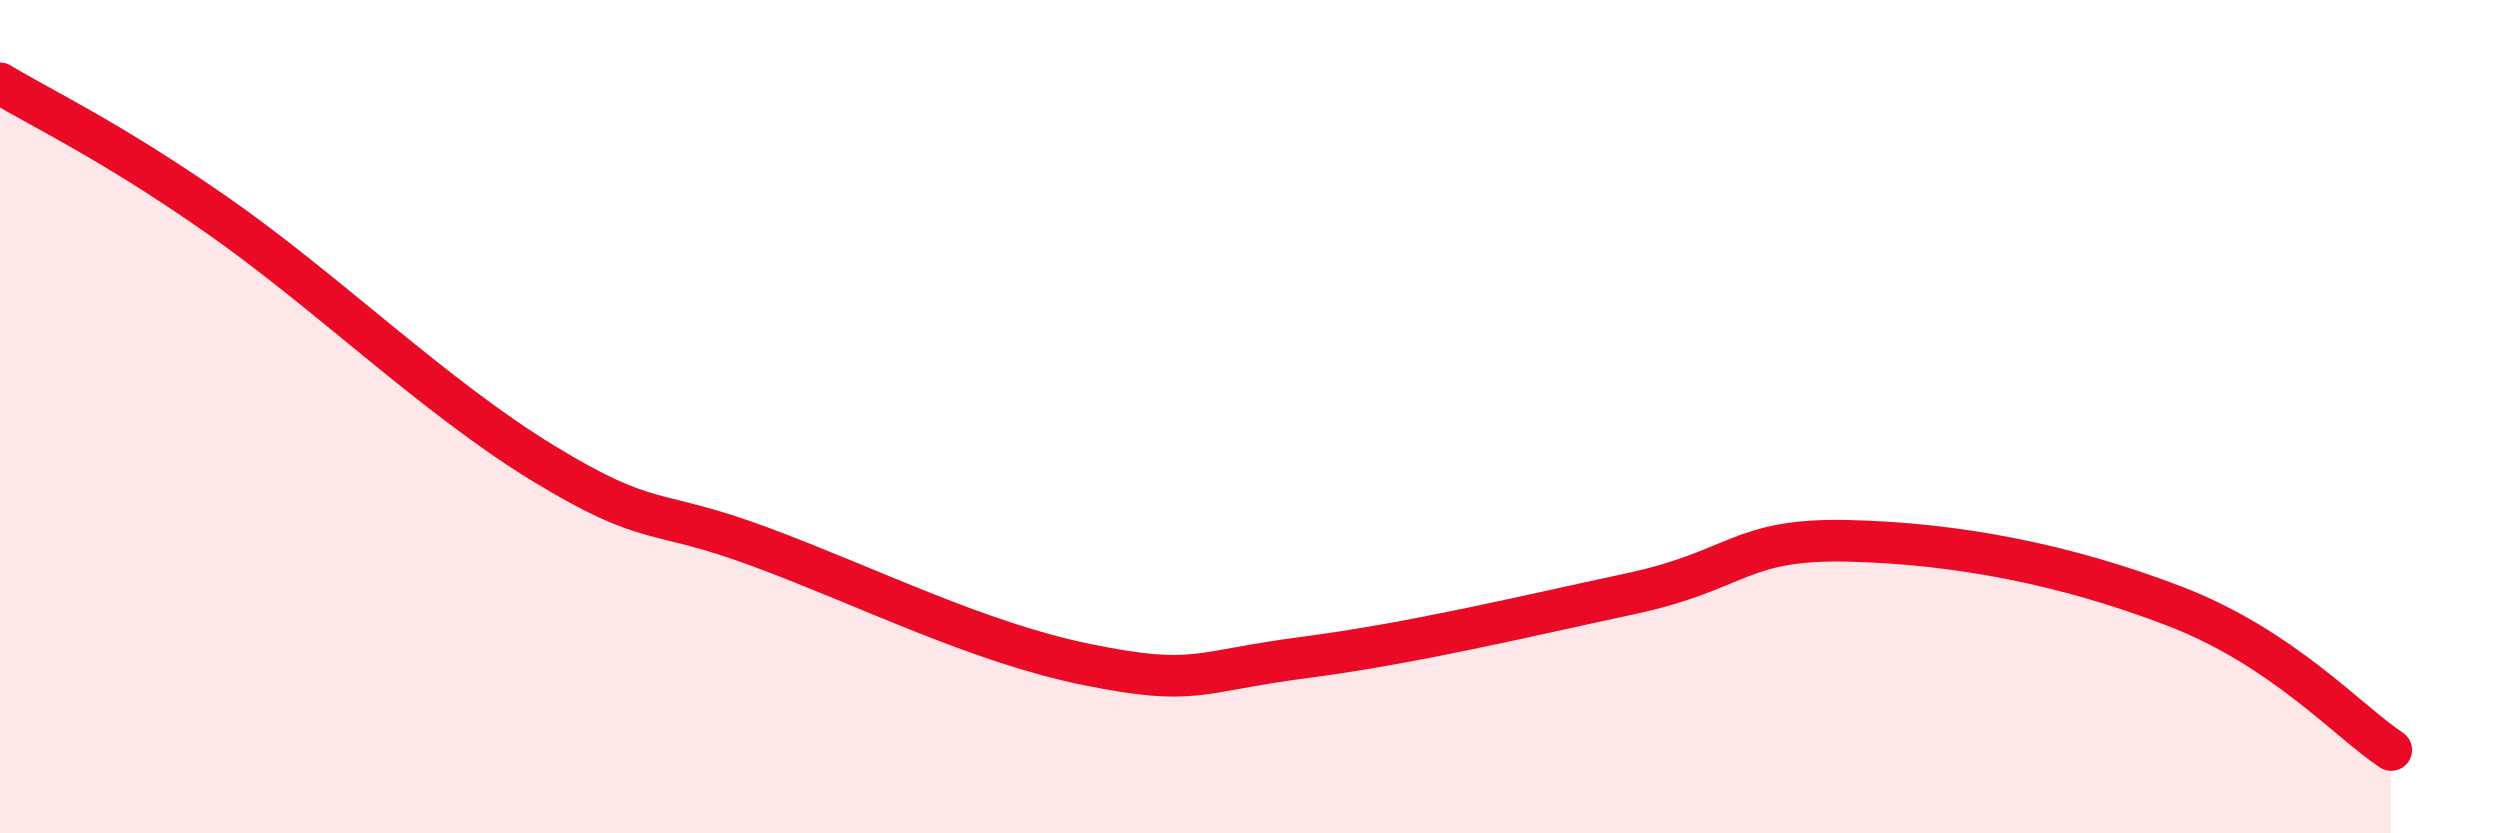 
    <svg width="60" height="20" viewBox="0 0 60 20" xmlns="http://www.w3.org/2000/svg">
      <path
        d="M 0,2 C 1.04,2.63 2.61,3.35 5.22,5.17 C 7.83,6.99 10.43,9.53 13.04,11.12 C 15.65,12.71 15.65,12.16 18.26,13.13 C 20.87,14.1 23.48,15.42 26.09,15.95 C 28.7,16.48 28.69,16.12 31.3,15.78 C 33.91,15.44 36.52,14.81 39.13,14.25 C 41.74,13.69 41.74,12.92 44.35,12.98 C 46.96,13.04 49.56,13.54 52.17,14.54 C 54.78,15.54 56.35,17.31 57.39,18L57.39 20L0 20Z"
        fill="#EB0A25"
        opacity="0.1"
        stroke-linecap="round"
        stroke-linejoin="round"
      />
      <path
        d="M 0,2 C 1.04,2.63 2.61,3.35 5.22,5.17 C 7.83,6.99 10.43,9.53 13.04,11.12 C 15.65,12.71 15.65,12.16 18.26,13.13 C 20.87,14.1 23.48,15.42 26.09,15.95 C 28.7,16.48 28.69,16.12 31.3,15.78 C 33.91,15.44 36.52,14.81 39.13,14.25 C 41.74,13.69 41.74,12.92 44.35,12.98 C 46.96,13.04 49.56,13.54 52.17,14.54 C 54.78,15.54 56.35,17.31 57.39,18"
        stroke="#EB0A25"
        stroke-width="1"
        fill="none"
        stroke-linecap="round"
        stroke-linejoin="round"
      />
    </svg>
  